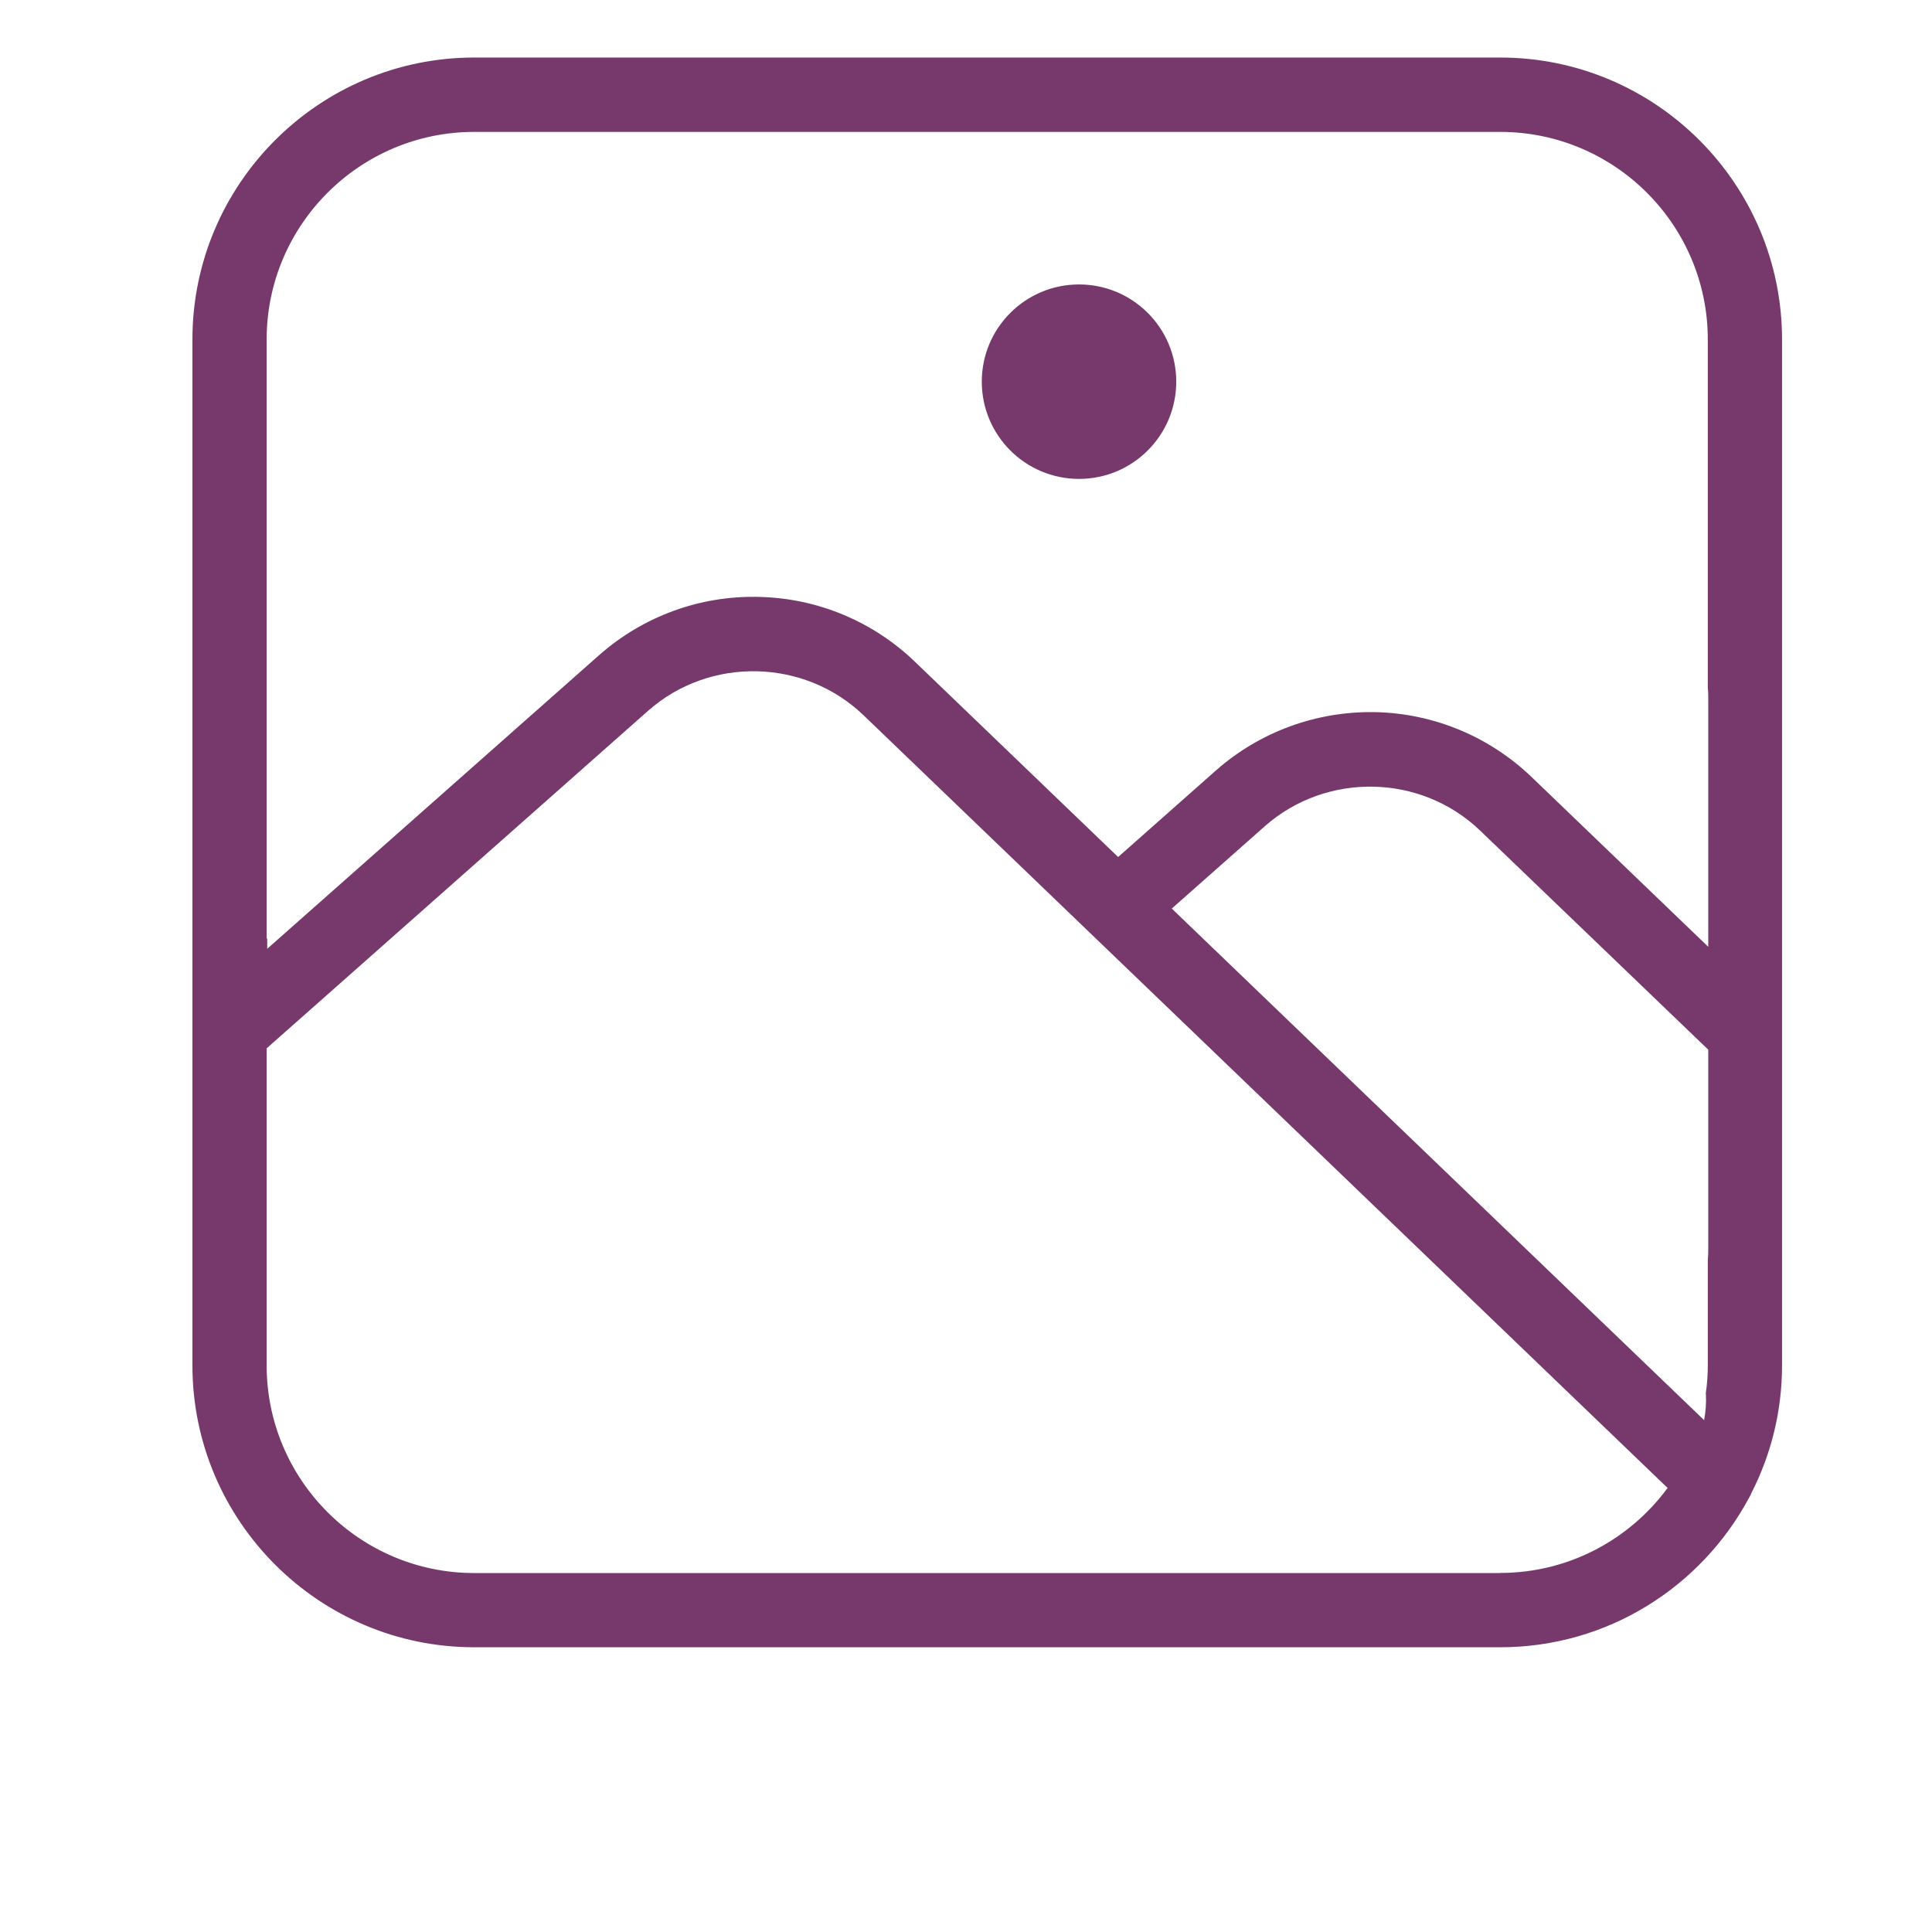 <svg xmlns="http://www.w3.org/2000/svg" xmlns:xlink="http://www.w3.org/1999/xlink" width="80" zoomAndPan="magnify" viewBox="0 0 60 67.92" height="80" preserveAspectRatio="xMidYMid meet" version="1.2"><defs><clipPath id="b1b7fc05ef"><path d="M 2.809 2.023 L 58.992 2.023 L 58.992 58 L 2.809 58 Z M 2.809 2.023 "/></clipPath></defs><g id="829599db38"><g clip-rule="nonzero" clip-path="url(#b1b7fc05ef)"><path style=" stroke:none;fill-rule:nonzero;fill:#77386b;fill-opacity:1;" d="M 48.781 2.023 L 12.711 2.023 C 7.25 2.023 2.805 6.469 2.805 11.934 L 2.805 48 C 2.805 53.465 7.25 57.91 12.711 57.91 L 48.781 57.91 C 52.555 57.91 55.84 55.789 57.516 52.676 C 57.555 52.613 57.586 52.551 57.613 52.484 C 58.301 51.137 58.688 49.613 58.688 48 L 58.688 11.934 C 58.688 6.469 54.246 2.023 48.781 2.023 Z M 5.414 11.934 C 5.414 7.91 8.688 4.637 12.711 4.637 L 48.781 4.637 C 52.805 4.637 56.078 7.91 56.078 11.934 L 56.078 24.156 C 56.09 24.273 56.094 24.391 56.094 24.508 L 56.094 33.285 L 49.887 27.32 C 48.398 25.891 46.441 25.078 44.379 25.035 C 42.312 25 40.324 25.727 38.777 27.094 L 35.348 30.129 L 28.207 23.266 C 26.719 21.836 24.762 21.023 22.695 20.984 C 20.633 20.938 18.641 21.672 17.094 23.039 L 5.434 33.355 L 5.434 32.988 L 5.414 33.004 Z M 56.012 49.02 C 56.027 49.328 56.004 49.629 55.949 49.926 L 37.234 31.941 L 40.504 29.047 C 42.668 27.133 45.996 27.199 48.078 29.203 L 56.094 36.902 L 56.094 43.93 C 56.094 44.055 56.09 44.18 56.078 44.301 L 56.078 48 C 56.078 48.332 56.055 48.66 56.008 48.98 C 56.008 48.992 56.012 49.004 56.012 49.016 Z M 48.781 55.301 L 12.711 55.301 C 8.688 55.301 5.414 52.027 5.414 48 L 5.414 36.855 L 18.824 24.988 C 20.988 23.074 24.316 23.145 26.398 25.145 L 54.664 52.309 C 54.664 52.309 54.66 52.316 54.66 52.316 C 53.328 54.121 51.191 55.297 48.781 55.297 Z M 48.781 55.301 "/></g><path style=" stroke:none;fill-rule:nonzero;fill:#77386b;fill-opacity:1;" d="M 33.973 16.836 C 35.863 16.836 37.391 15.305 37.391 13.418 C 37.391 11.531 35.863 10 33.973 10 C 32.086 10 30.555 11.531 30.555 13.418 C 30.555 15.305 32.086 16.836 33.973 16.836 Z M 33.973 16.836 "/></g></svg>
